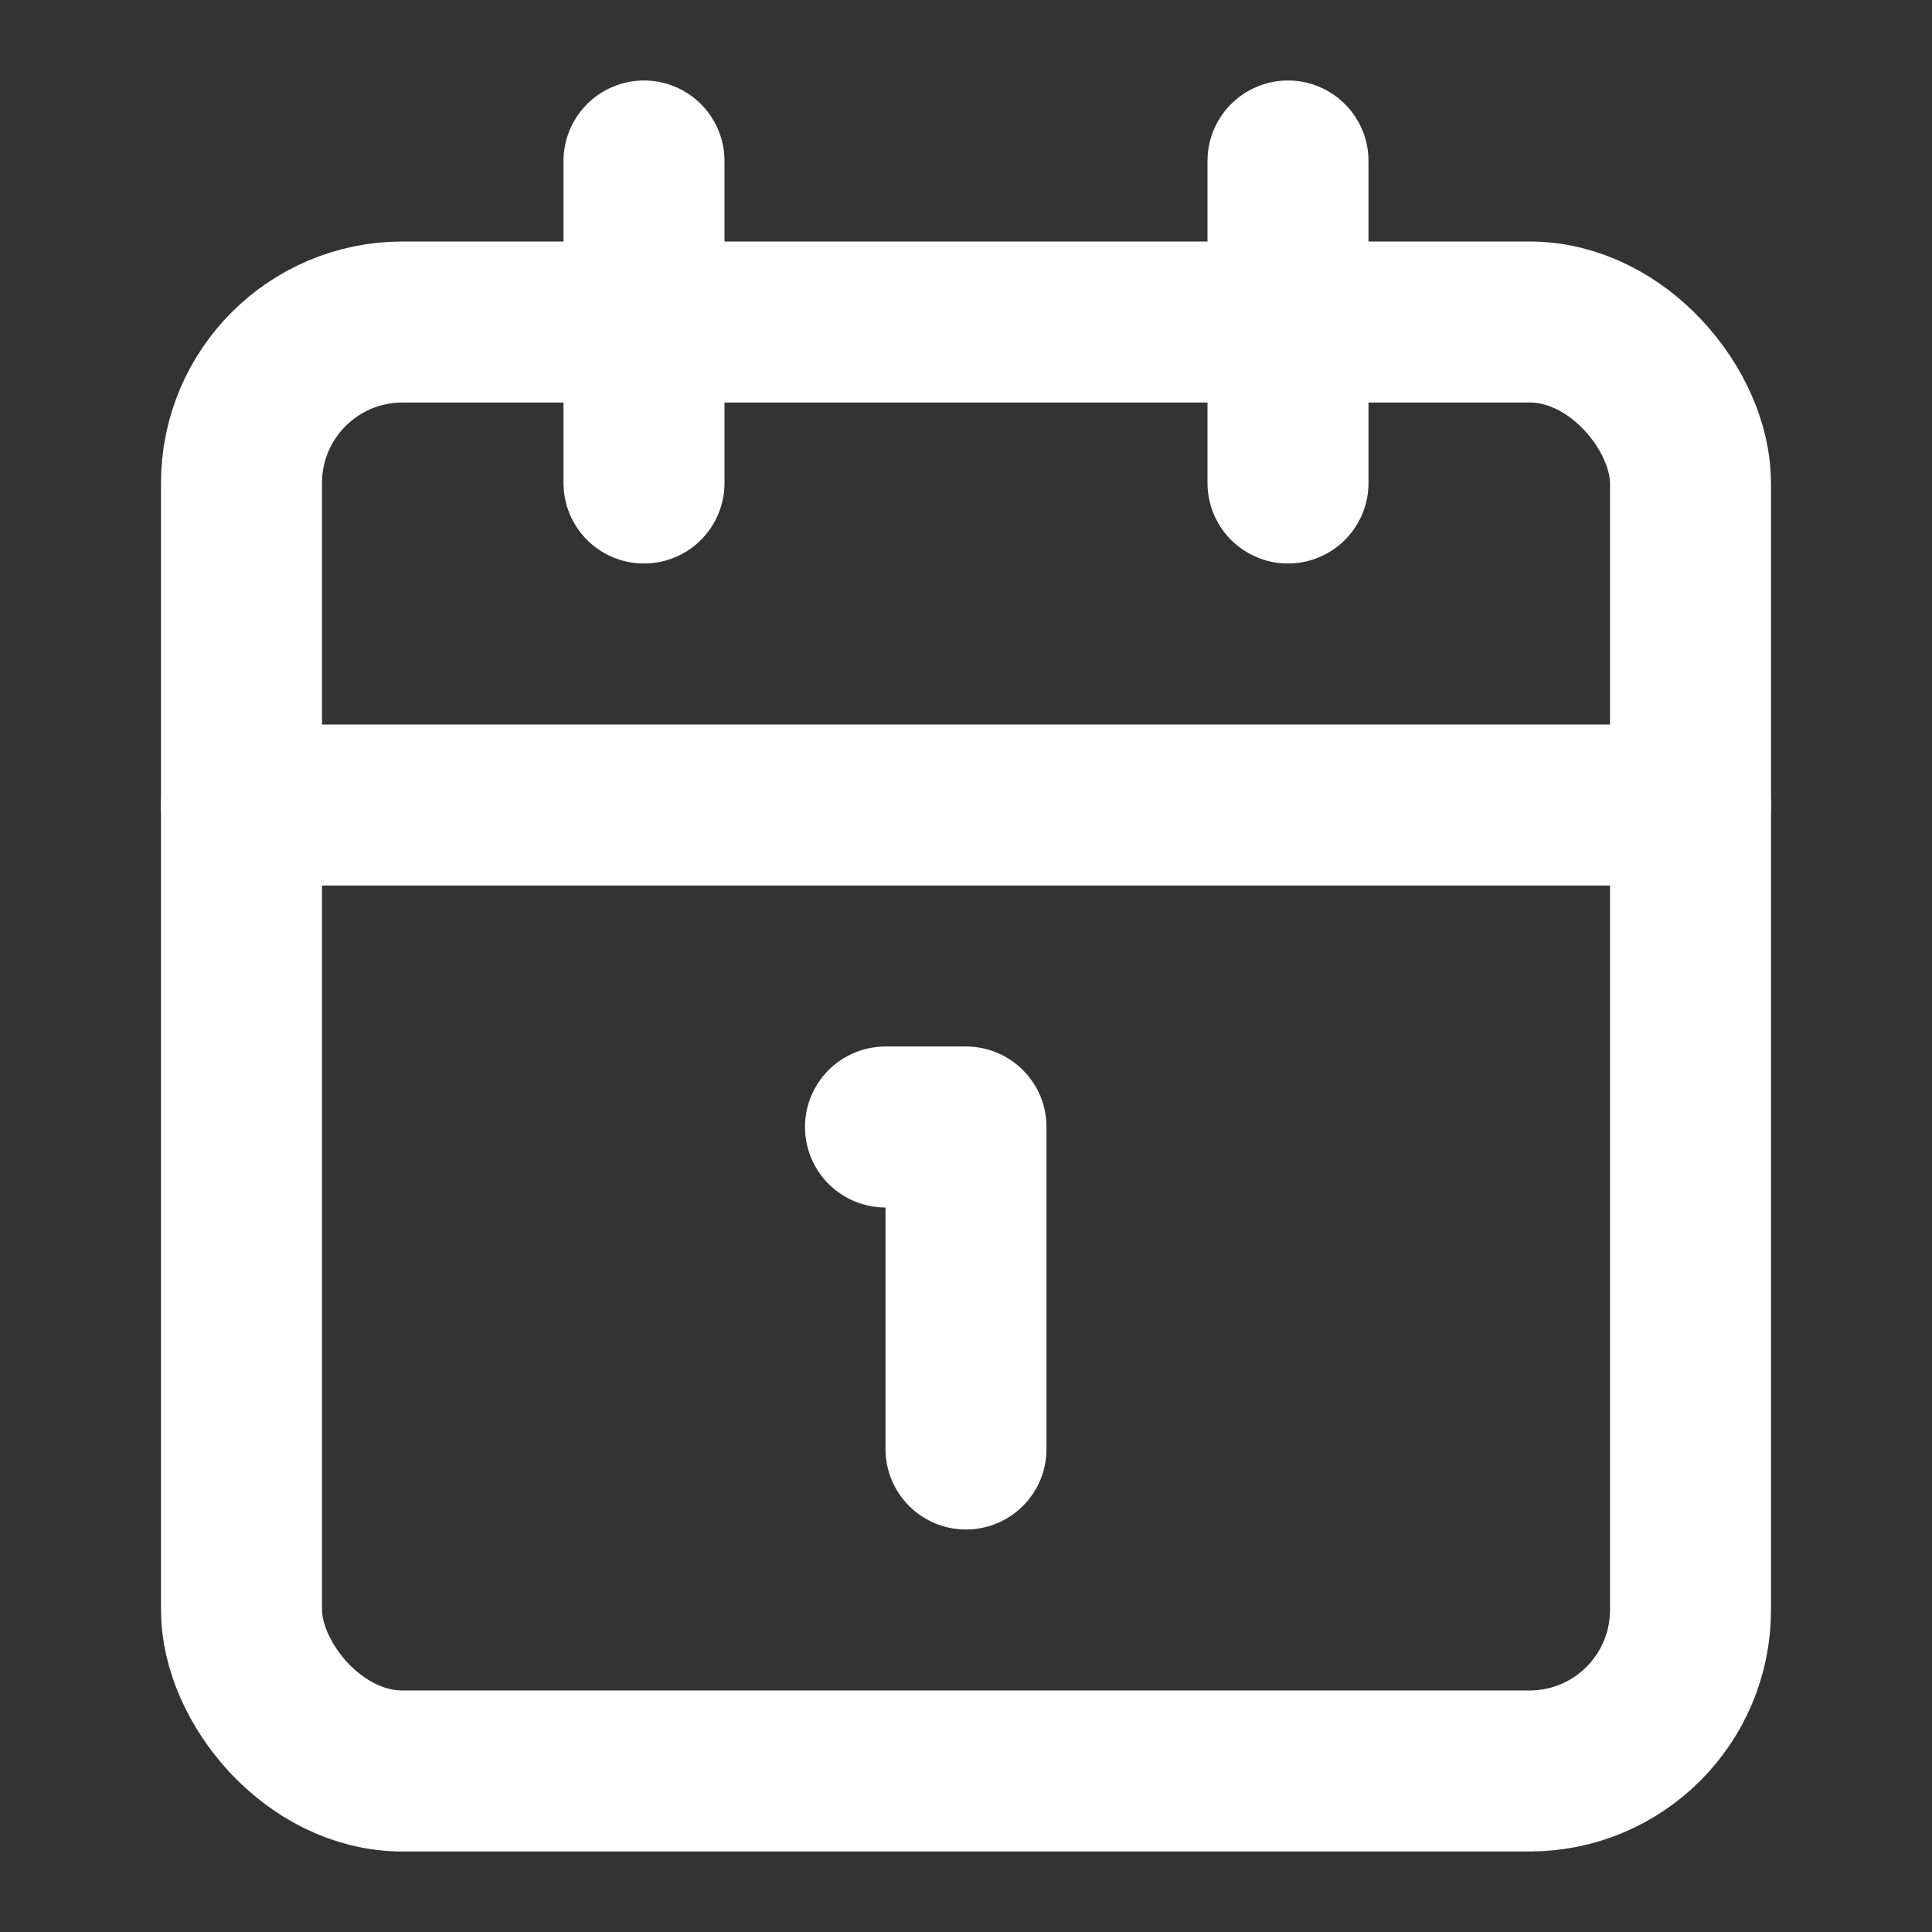 <svg xmlns="http://www.w3.org/2000/svg" width="20" height="20" viewBox="0 0 24 24" fill="none" stroke="#ffffff" stroke-width="2" stroke-linecap="round" stroke-linejoin="round" class="lucide lucide-calendar1-icon lucide-calendar-1"><rect x="0" y="0" width="24" height="24" fill="#333333" stroke="none"/><path d="M11 14h1v4"/><path d="M16 2v4"/><path d="M3 10h18"/><path d="M8 2v4"/><rect x="3" y="4" width="18" height="18" rx="2"/></svg>